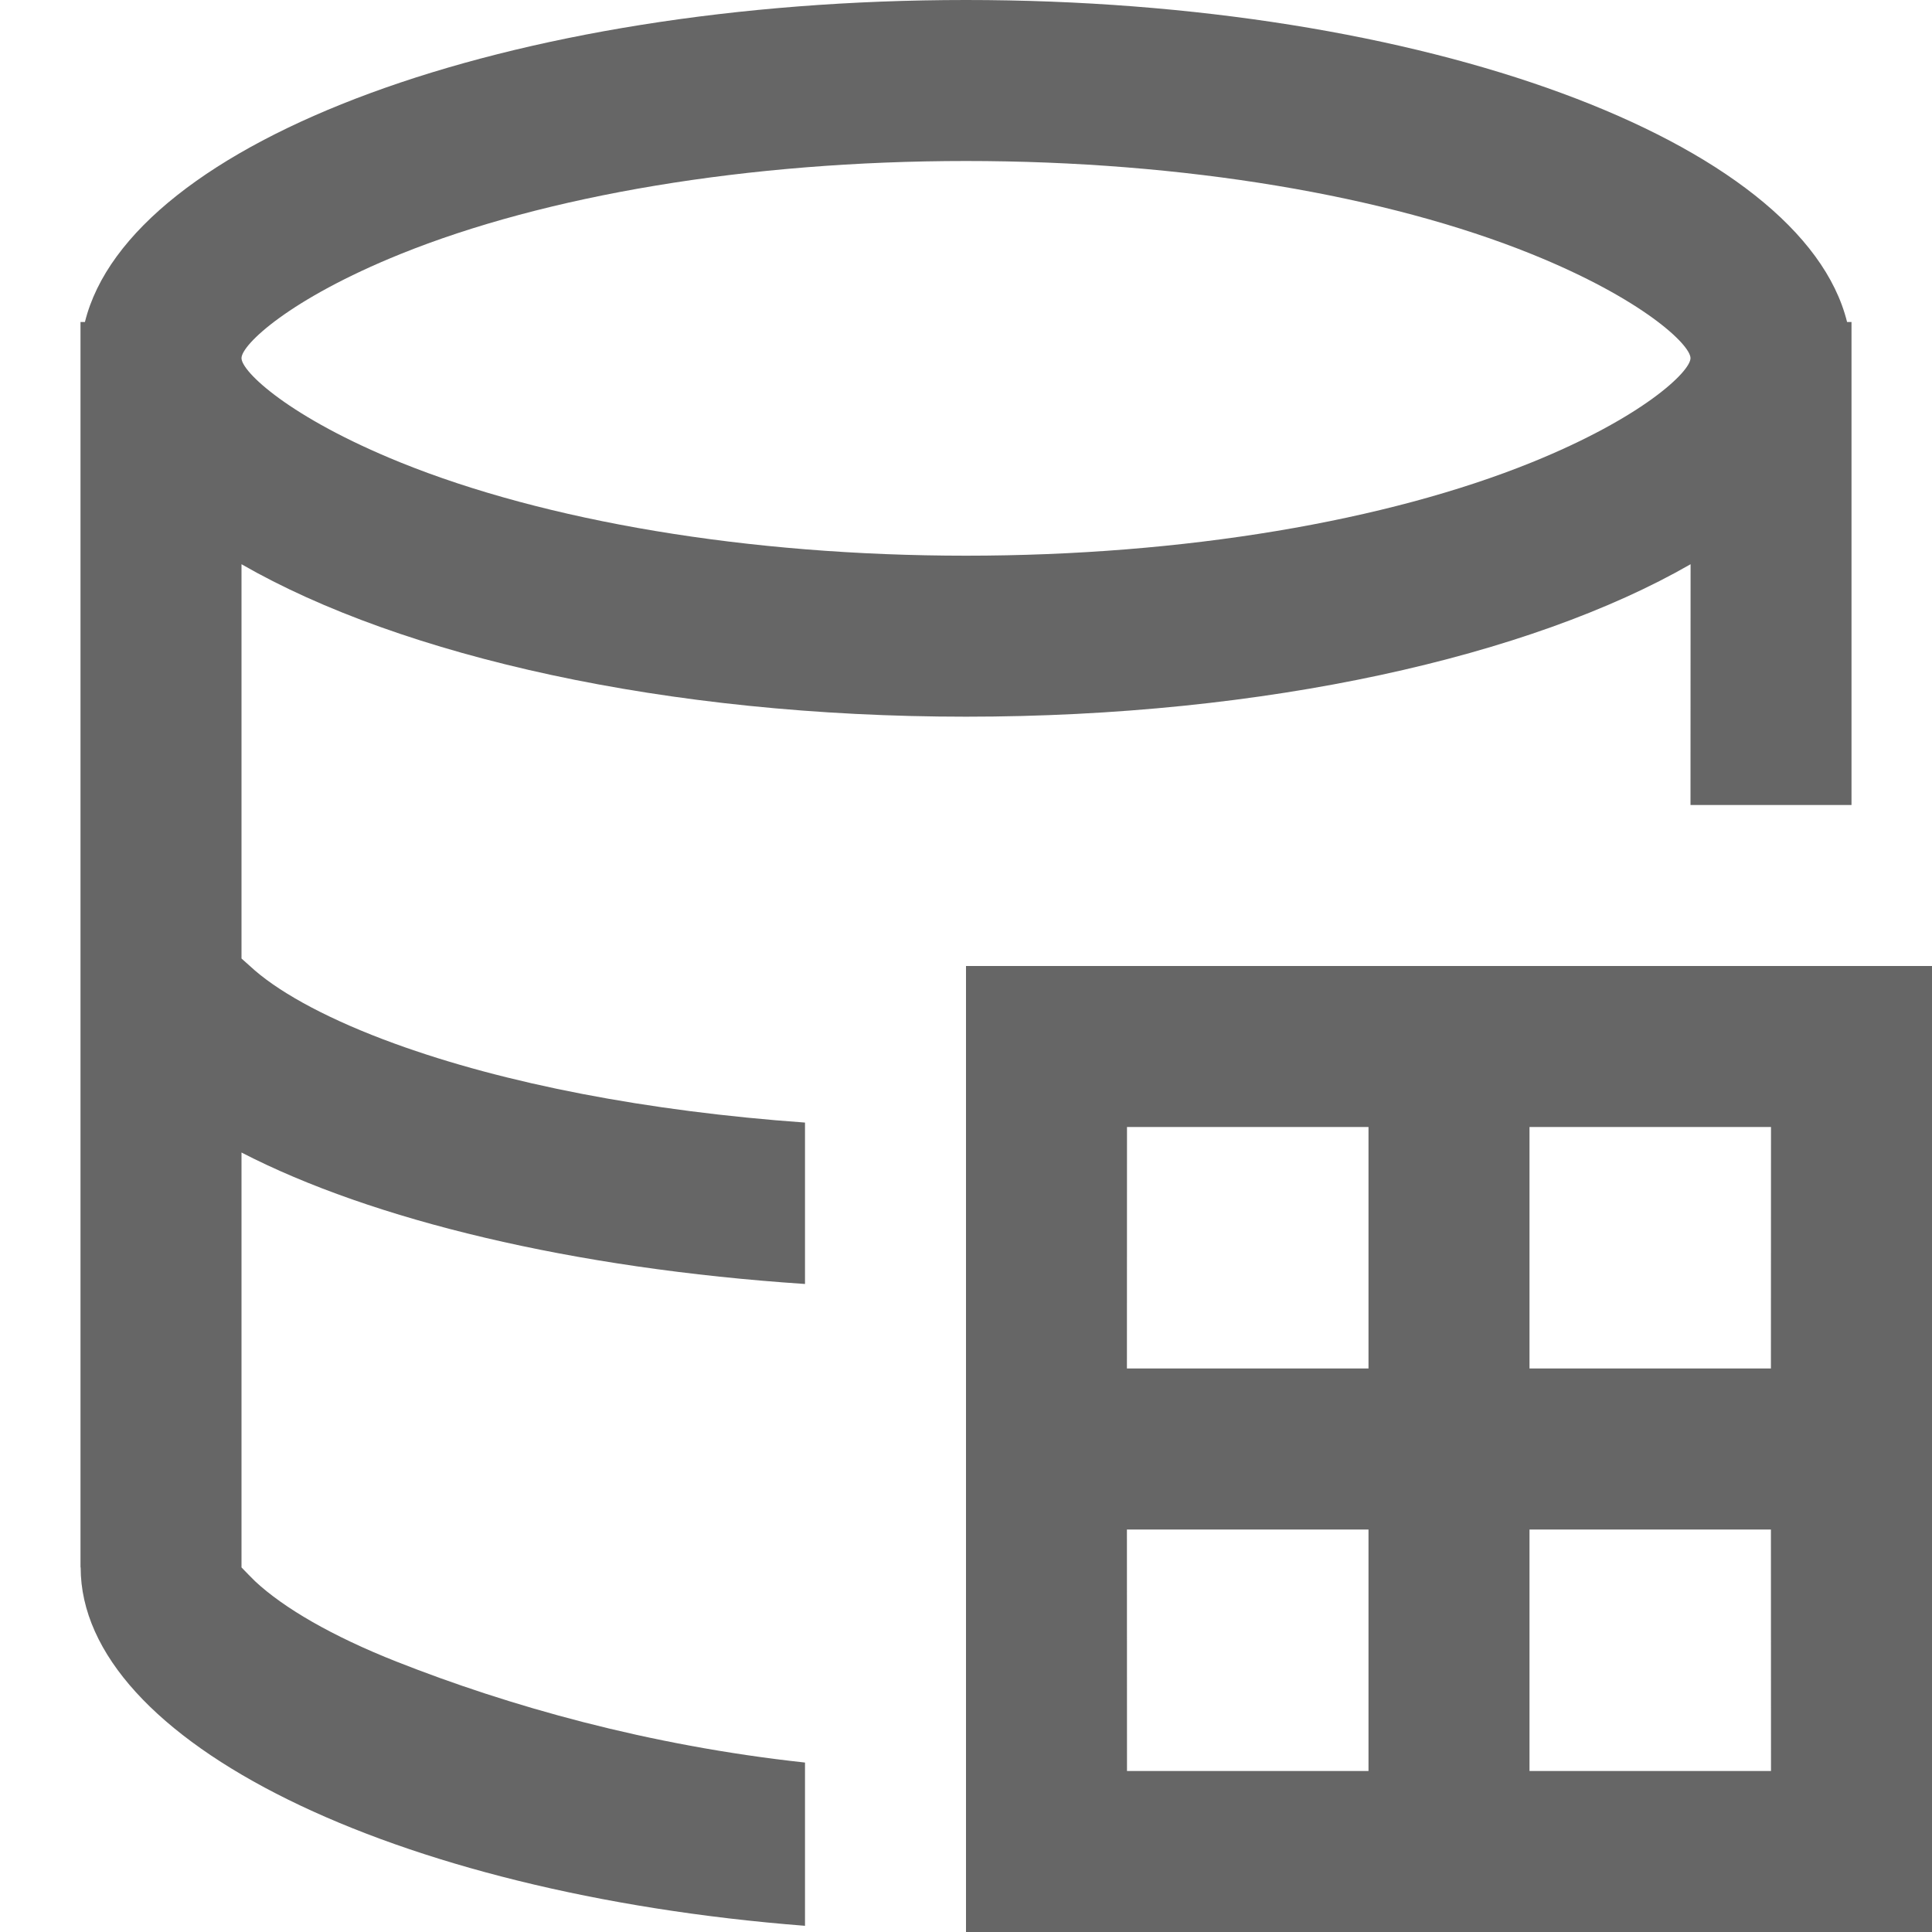 <svg   width="24px"   height="24px"  viewBox="0 0 24 24" version="1.1" xmlns="http://www.w3.org/2000/svg" xmlns:xlink="http://www.w3.org/1999/xlink">
    <title>云数据库 SQL Server-24px</title>
    <g id="云数据库-SQL-Server-24px" stroke="none" stroke-width="1" fill="none" fill-rule="evenodd">
        <g id="编组" transform="translate(-0, 0)">
            <path d="M24,12 L24,24 L12,24 L12,12 L24,12 Z M12,0 C17.701,0 22.389,1.754 22.945,4 L23,4 L23,10 L21,10 L21.001,7.009 C19.01,8.154 15.721,8.903 12,8.903 C8.28,8.903 4.991,8.154 3,7.009 L3,11.907 C3.014,11.92 3.152,12.043 3.168,12.057 C3.516,12.356 4.112,12.677 4.905,12.965 C6.268,13.461 8.042,13.805 10,13.945 L10,15.95 C7.116,15.758 4.625,15.156 3,14.317 L3,19.471 C3.014,19.486 3.152,19.628 3.169,19.643 C3.522,19.973 4.126,20.326 4.93,20.643 C6.314,21.189 8.046,21.683 10,21.895 L10,23.923 C4.88,23.524 1.002,21.629 1.002,19.471 L1,19.471 L1,4 L1.055,4 C1.611,1.754 6.299,0 12,0 Z M17,19 L13.999,19 L14,22 L17,22 L17,19 Z M21.999,19 L19,19 L19,22 L22,22 L21.999,19 Z M22,14 L19,14 L19,17 L21.999,17 L22,14 Z M17,14 L14,14 L13.999,17 L17,17 L17,14 Z M12,2 C9.287,2 6.767,2.431 4.972,3.157 C3.595,3.714 3,4.283 3,4.449 C3,4.616 3.596,5.186 4.973,5.744 C6.768,6.471 9.287,6.903 12,6.903 C14.713,6.903 17.232,6.471 19.027,5.744 C20.404,5.186 21,4.616 21,4.449 C21,4.283 20.405,3.714 19.028,3.157 C17.233,2.431 14.713,2 12,2 Z" id="形状结合" fill="#666666FF" fill-rule="nonzero"></path>
            <rect id="Rectangle-Copy" fill="#666666FF" opacity="0" x="1.13686838e-13" y="0" width="24" height="24"></rect>
        </g>
    </g>
</svg>